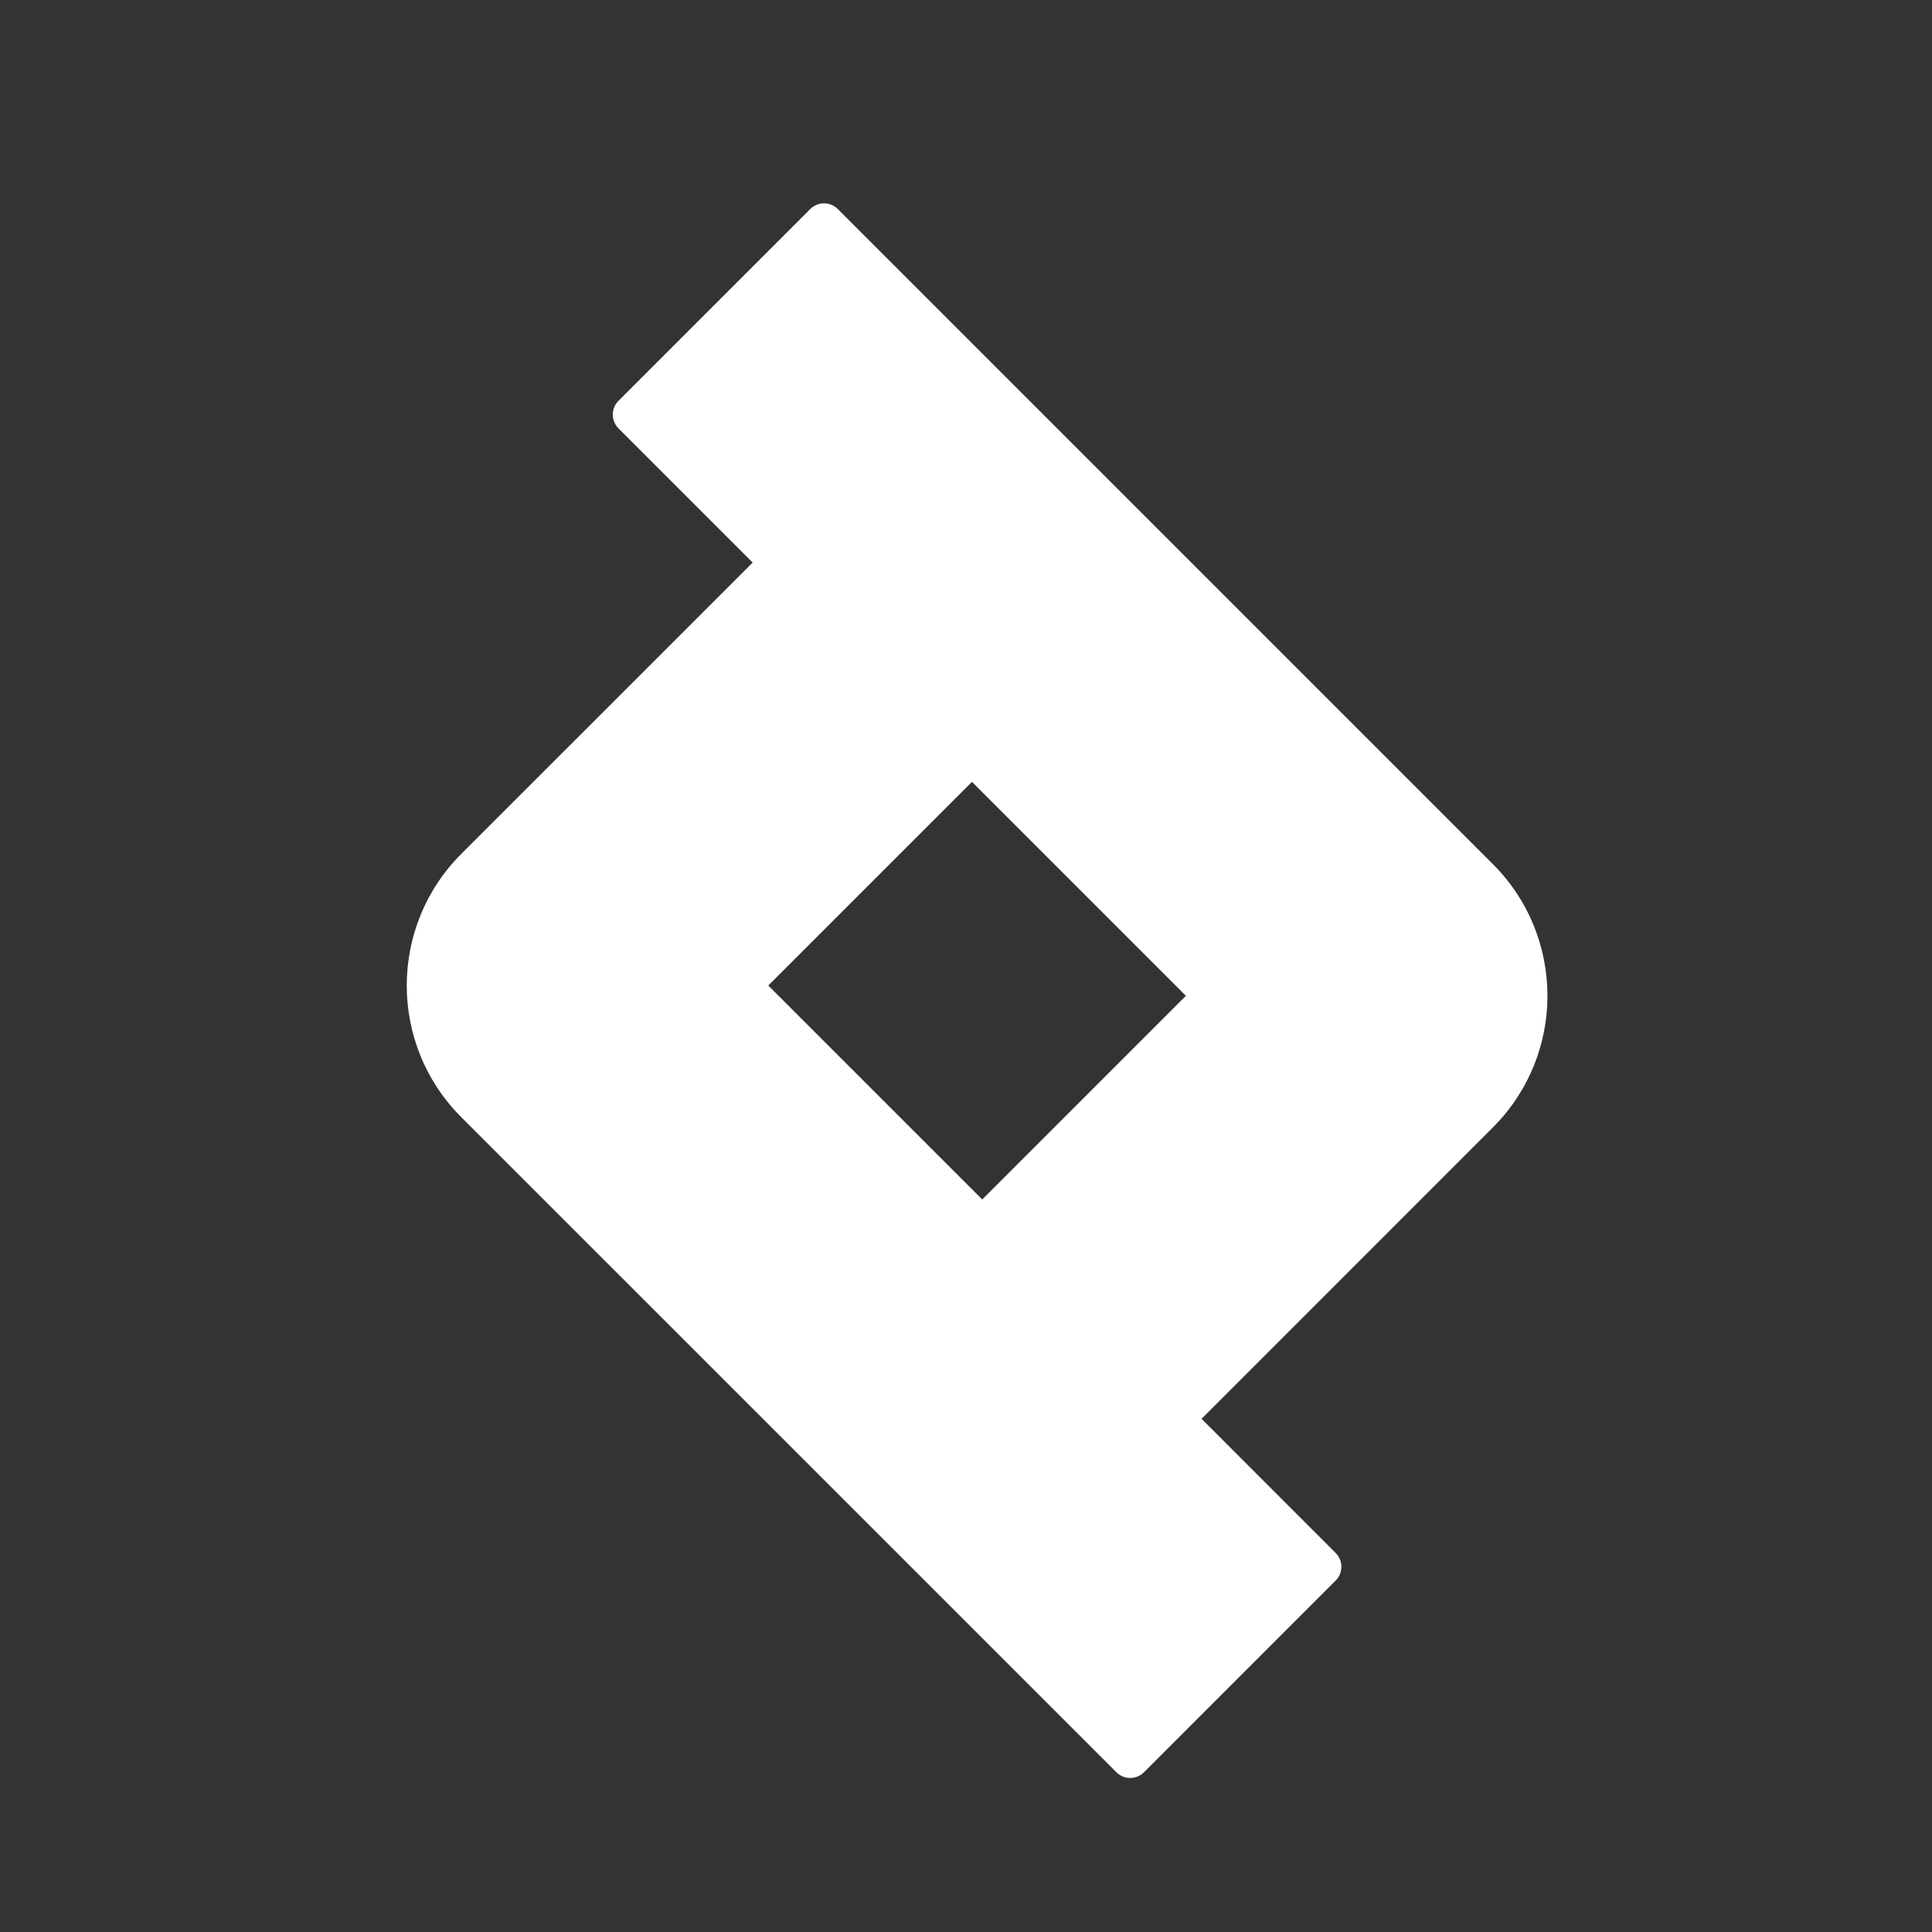 <svg width="38" height="38" viewBox="0 0 38 38" fill="none" xmlns="http://www.w3.org/2000/svg">
<rect x="0" y="0" width="38" height="38" fill="#333333" stroke="none"/>
<path fill-rule="evenodd" clip-rule="evenodd" d="M19.117 15.378L23.325 19.586L19.319 23.592L15.111 19.384L19.117 15.378ZM14.804 11.065L12.166 8.427C12.015 8.276 12.015 8.032 12.166 7.882L15.935 4.113C16.085 3.962 16.329 3.962 16.48 4.113L29.364 16.997C30.794 18.427 30.794 20.745 29.364 22.174L23.633 27.906L26.27 30.544C26.421 30.694 26.421 30.938 26.27 31.088L22.502 34.857C22.351 35.008 22.107 35.008 21.957 34.857L9.072 21.973C7.643 20.543 7.643 18.226 9.072 16.796L14.804 11.065Z" fill="white"/>
</svg>
